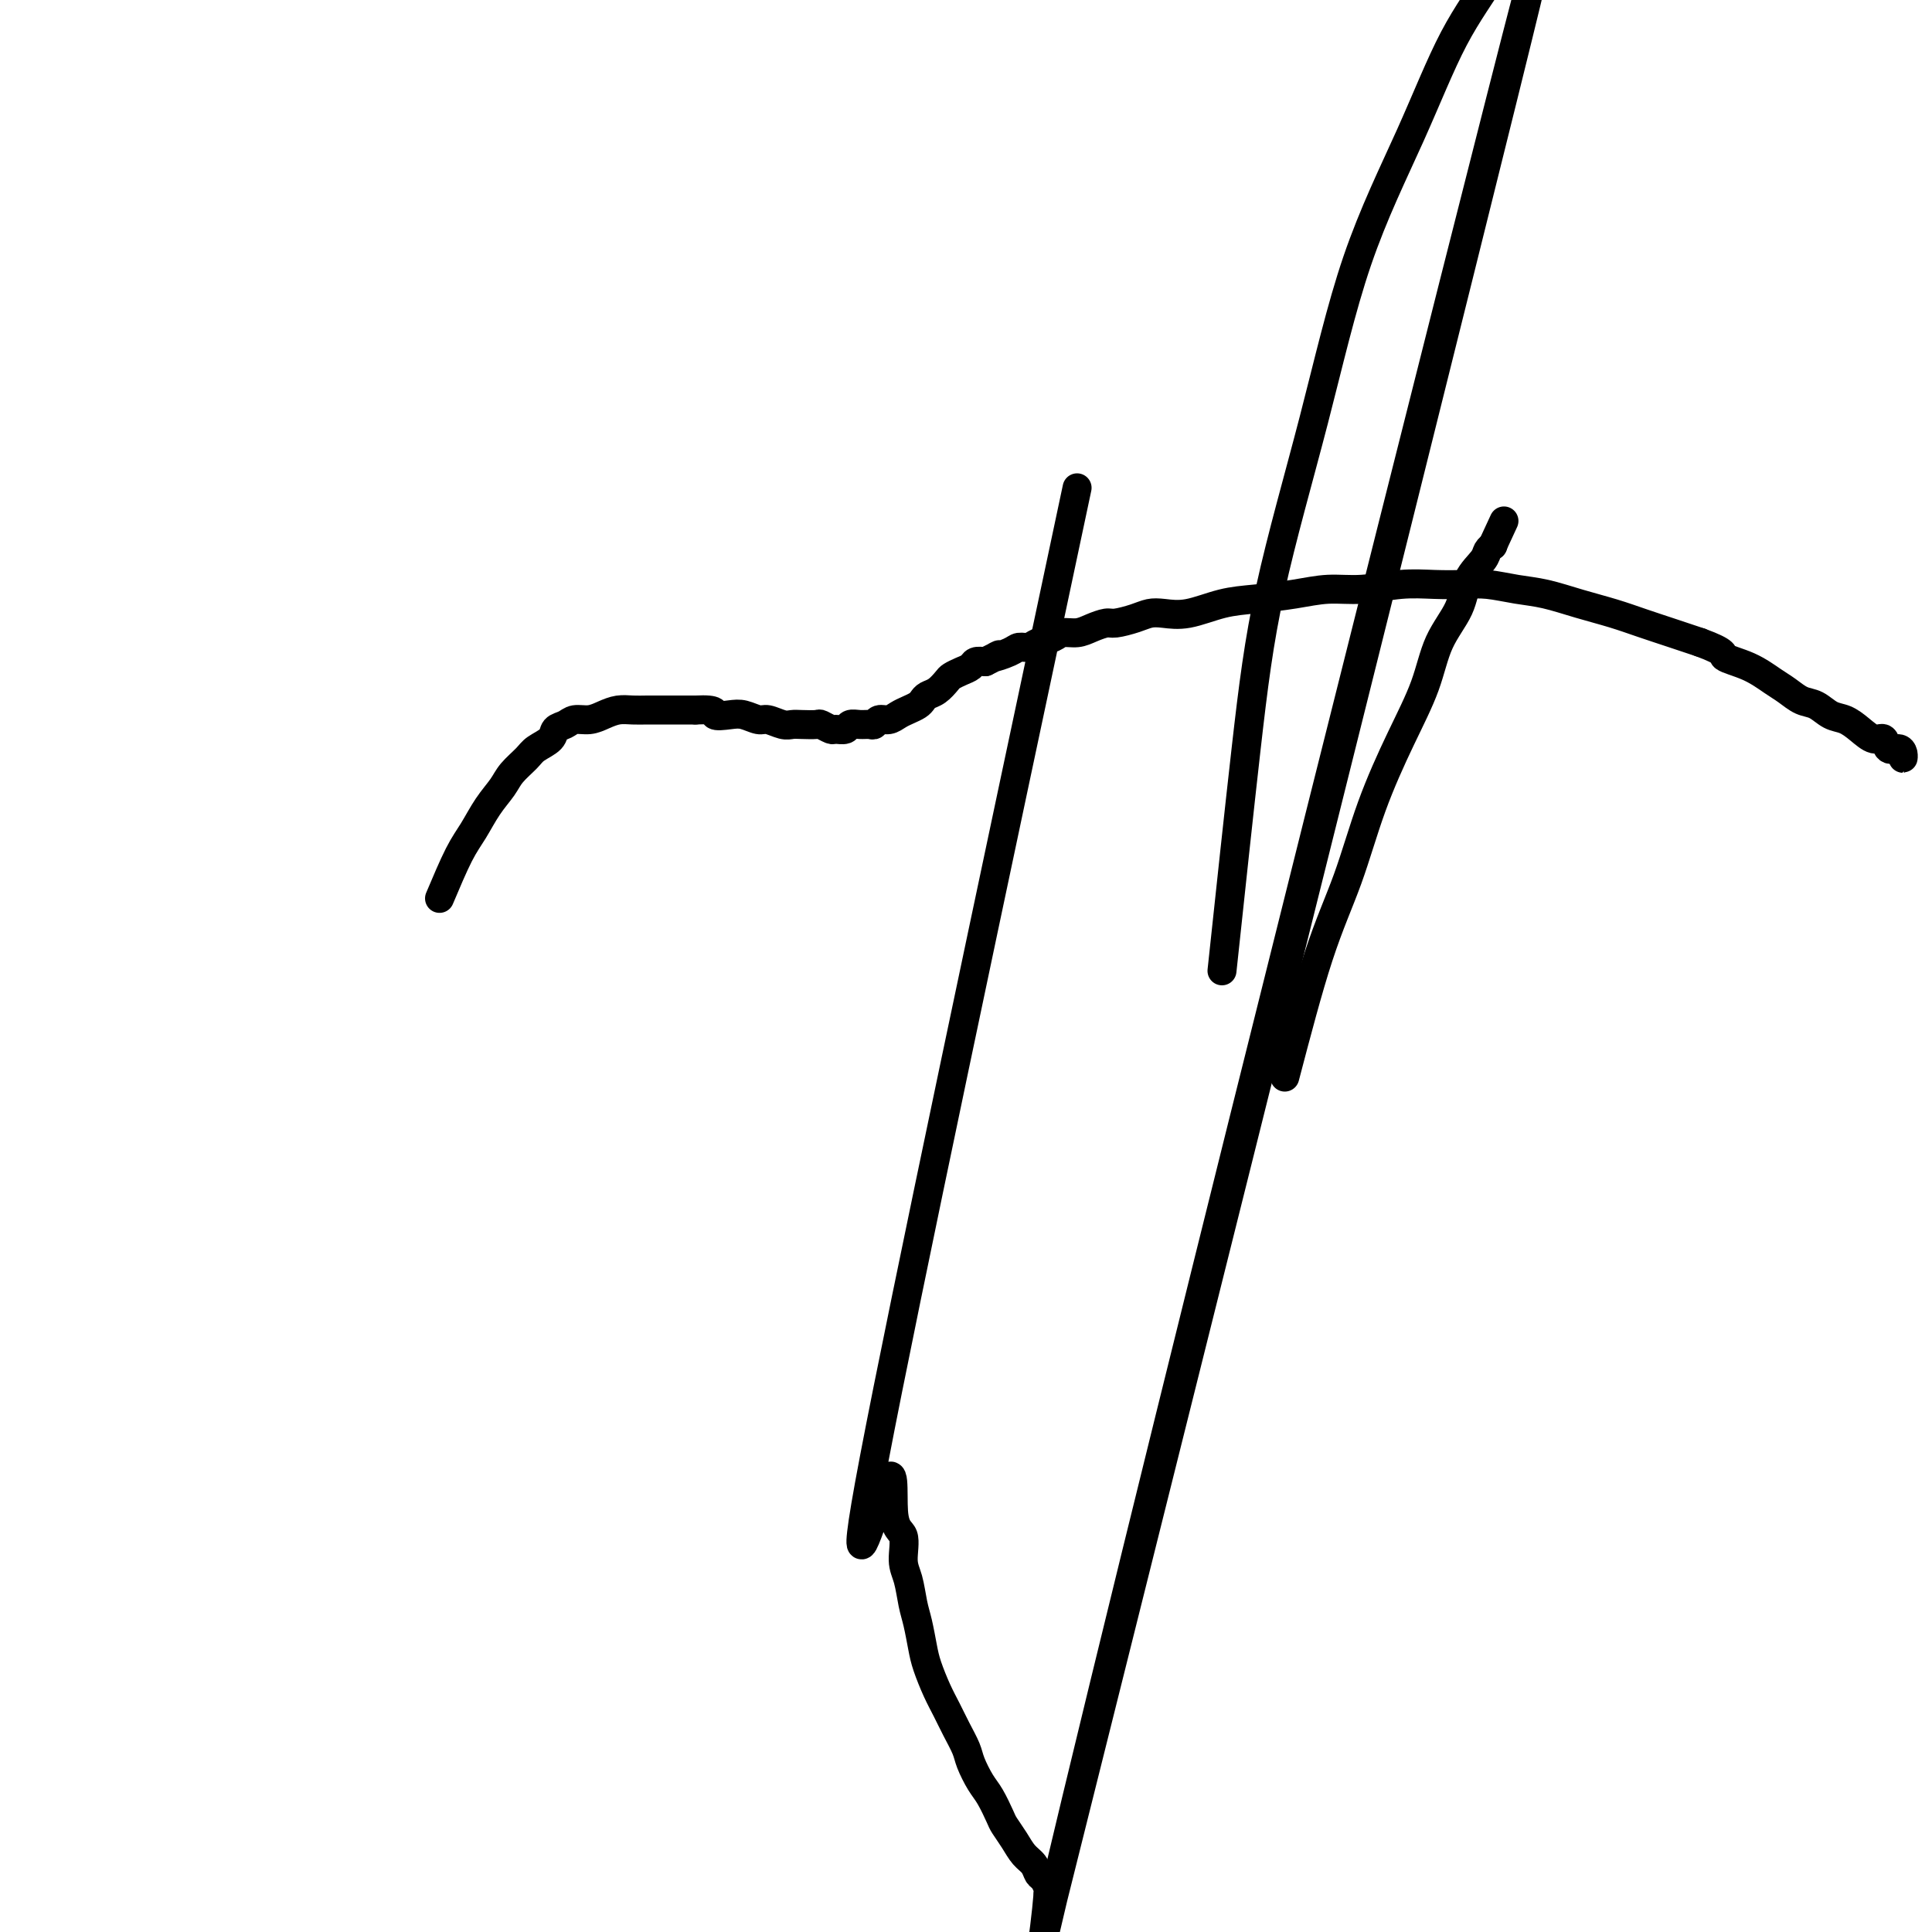 <svg viewBox='0 0 400 400' version='1.1' xmlns='http://www.w3.org/2000/svg' xmlns:xlink='http://www.w3.org/1999/xlink'><g fill='none' stroke='#000000' stroke-width='6' stroke-linecap='round' stroke-linejoin='round'><path d='M223,101c-17.934,84.393 -35.868,168.787 -42,201c-6.132,32.213 -0.463,12.246 2,6c2.463,-6.246 1.721,1.228 2,5c0.279,3.772 1.580,3.841 2,5c0.420,1.159 -0.042,3.409 0,5c0.042,1.591 0.588,2.525 1,4c0.412,1.475 0.691,3.493 1,5c0.309,1.507 0.649,2.503 1,4c0.351,1.497 0.713,3.495 1,5c0.287,1.505 0.501,2.518 1,4c0.499,1.482 1.285,3.435 2,5c0.715,1.565 1.361,2.744 2,4c0.639,1.256 1.273,2.589 2,4c0.727,1.411 1.547,2.899 2,4c0.453,1.101 0.540,1.813 1,3c0.460,1.187 1.292,2.849 2,4c0.708,1.151 1.292,1.793 2,3c0.708,1.207 1.541,2.980 2,4c0.459,1.020 0.543,1.285 1,2c0.457,0.715 1.288,1.878 2,3c0.712,1.122 1.305,2.202 2,3c0.695,0.798 1.493,1.314 2,2c0.507,0.686 0.724,1.543 1,2c0.276,0.457 0.610,0.514 1,1c0.390,0.486 0.836,1.400 1,2c0.164,0.600 0.047,0.886 0,1c-0.047,0.114 -0.023,0.057 0,0'/><path d='M217,392c-2.905,35.571 -22.667,101.000 1,1c23.667,-100.000 90.762,-365.429 98,-393c7.238,-27.571 -45.381,182.714 -98,393'/><path d='M266,223c2.392,-9.115 4.783,-18.230 7,-25c2.217,-6.770 4.258,-11.194 6,-16c1.742,-4.806 3.184,-9.995 5,-15c1.816,-5.005 4.004,-9.826 6,-14c1.996,-4.174 3.799,-7.702 5,-11c1.201,-3.298 1.799,-6.365 3,-9c1.201,-2.635 3.005,-4.839 4,-7c0.995,-2.161 1.181,-4.278 2,-6c0.819,-1.722 2.271,-3.049 3,-4c0.729,-0.951 0.735,-1.525 1,-2c0.265,-0.475 0.790,-0.850 1,-1c0.210,-0.150 0.105,-0.075 0,0'/><path d='M309,113c4.167,-9.000 2.083,-4.500 0,0'/><path d='M91,186c1.420,-3.362 2.841,-6.724 4,-9c1.159,-2.276 2.058,-3.467 3,-5c0.942,-1.533 1.928,-3.408 3,-5c1.072,-1.592 2.231,-2.902 3,-4c0.769,-1.098 1.147,-1.986 2,-3c0.853,-1.014 2.182,-2.155 3,-3c0.818,-0.845 1.124,-1.393 2,-2c0.876,-0.607 2.321,-1.272 3,-2c0.679,-0.728 0.594,-1.518 1,-2c0.406,-0.482 1.305,-0.655 2,-1c0.695,-0.345 1.186,-0.863 2,-1c0.814,-0.137 1.950,0.107 3,0c1.050,-0.107 2.014,-0.565 3,-1c0.986,-0.435 1.996,-0.849 3,-1c1.004,-0.151 2.004,-0.041 3,0c0.996,0.041 1.989,0.011 3,0c1.011,-0.011 2.042,-0.003 3,0c0.958,0.003 1.845,0.001 3,0c1.155,-0.001 2.577,-0.000 4,0'/><path d='M144,147c4.938,-0.242 3.783,0.652 4,1c0.217,0.348 1.805,0.150 3,0c1.195,-0.150 1.997,-0.250 3,0c1.003,0.250 2.207,0.852 3,1c0.793,0.148 1.176,-0.156 2,0c0.824,0.156 2.089,0.773 3,1c0.911,0.227 1.466,0.065 2,0c0.534,-0.065 1.045,-0.032 2,0c0.955,0.032 2.354,0.062 3,0c0.646,-0.062 0.539,-0.217 1,0c0.461,0.217 1.488,0.804 2,1c0.512,0.196 0.508,-0.000 1,0c0.492,0.000 1.480,0.197 2,0c0.520,-0.197 0.572,-0.789 1,-1c0.428,-0.211 1.231,-0.042 2,0c0.769,0.042 1.504,-0.044 2,0c0.496,0.044 0.751,0.219 1,0c0.249,-0.219 0.490,-0.832 1,-1c0.510,-0.168 1.289,0.110 2,0c0.711,-0.110 1.356,-0.607 2,-1c0.644,-0.393 1.289,-0.682 2,-1c0.711,-0.318 1.490,-0.666 2,-1c0.510,-0.334 0.752,-0.653 1,-1c0.248,-0.347 0.503,-0.723 1,-1c0.497,-0.277 1.236,-0.455 2,-1c0.764,-0.545 1.552,-1.456 2,-2c0.448,-0.544 0.557,-0.720 1,-1c0.443,-0.280 1.222,-0.663 2,-1c0.778,-0.337 1.556,-0.629 2,-1c0.444,-0.371 0.556,-0.820 1,-1c0.444,-0.180 1.222,-0.090 2,0'/><path d='M204,137c4.783,-2.349 2.239,-1.221 2,-1c-0.239,0.221 1.827,-0.465 3,-1c1.173,-0.535 1.454,-0.918 2,-1c0.546,-0.082 1.357,0.136 2,0c0.643,-0.136 1.120,-0.628 2,-1c0.880,-0.372 2.165,-0.626 3,-1c0.835,-0.374 1.219,-0.870 2,-1c0.781,-0.130 1.959,0.106 3,0c1.041,-0.106 1.945,-0.554 3,-1c1.055,-0.446 2.262,-0.891 3,-1c0.738,-0.109 1.006,0.116 2,0c0.994,-0.116 2.715,-0.574 4,-1c1.285,-0.426 2.136,-0.821 3,-1c0.864,-0.179 1.741,-0.142 3,0c1.259,0.142 2.901,0.388 5,0c2.099,-0.388 4.655,-1.409 7,-2c2.345,-0.591 4.477,-0.750 7,-1c2.523,-0.250 5.436,-0.589 8,-1c2.564,-0.411 4.779,-0.895 7,-1c2.221,-0.105 4.448,0.167 7,0c2.552,-0.167 5.430,-0.774 8,-1c2.570,-0.226 4.831,-0.073 7,0c2.169,0.073 4.244,0.064 6,0c1.756,-0.064 3.192,-0.183 5,0c1.808,0.183 3.987,0.668 6,1c2.013,0.332 3.860,0.512 6,1c2.140,0.488 4.573,1.286 7,2c2.427,0.714 4.846,1.346 7,2c2.154,0.654 4.041,1.330 6,2c1.959,0.670 3.988,1.334 6,2c2.012,0.666 4.006,1.333 6,2'/><path d='M352,133c5.850,2.147 4.477,2.516 5,3c0.523,0.484 2.944,1.084 5,2c2.056,0.916 3.747,2.147 5,3c1.253,0.853 2.068,1.327 3,2c0.932,0.673 1.982,1.545 3,2c1.018,0.455 2.005,0.494 3,1c0.995,0.506 1.997,1.478 3,2c1.003,0.522 2.008,0.592 3,1c0.992,0.408 1.971,1.152 3,2c1.029,0.848 2.108,1.799 3,2c0.892,0.201 1.598,-0.348 2,0c0.402,0.348 0.500,1.593 1,2c0.500,0.407 1.402,-0.025 2,0c0.598,0.025 0.892,0.507 1,1c0.108,0.493 0.031,0.998 0,1c-0.031,0.002 -0.015,-0.499 0,-1'/><path d='M253,201c1.767,-16.545 3.533,-33.090 5,-46c1.467,-12.910 2.633,-22.184 5,-33c2.367,-10.816 5.935,-23.172 9,-35c3.065,-11.828 5.628,-23.126 9,-33c3.372,-9.874 7.555,-18.322 11,-26c3.445,-7.678 6.154,-14.585 9,-20c2.846,-5.415 5.831,-9.340 8,-13c2.169,-3.660 3.522,-7.057 5,-10c1.478,-2.943 3.083,-5.432 5,-8c1.917,-2.568 4.148,-5.213 6,-8c1.852,-2.787 3.326,-5.714 5,-8c1.674,-2.286 3.549,-3.929 5,-6c1.451,-2.071 2.479,-4.568 3,-6c0.521,-1.432 0.536,-1.798 1,-2c0.464,-0.202 1.377,-0.240 2,-1c0.623,-0.760 0.955,-2.242 1,-3c0.045,-0.758 -0.198,-0.792 0,-1c0.198,-0.208 0.838,-0.592 1,-1c0.162,-0.408 -0.152,-0.841 0,-1c0.152,-0.159 0.772,-0.043 1,0c0.228,0.043 0.065,0.012 0,0c-0.065,-0.012 -0.033,-0.006 0,0'/></g>
</svg>
